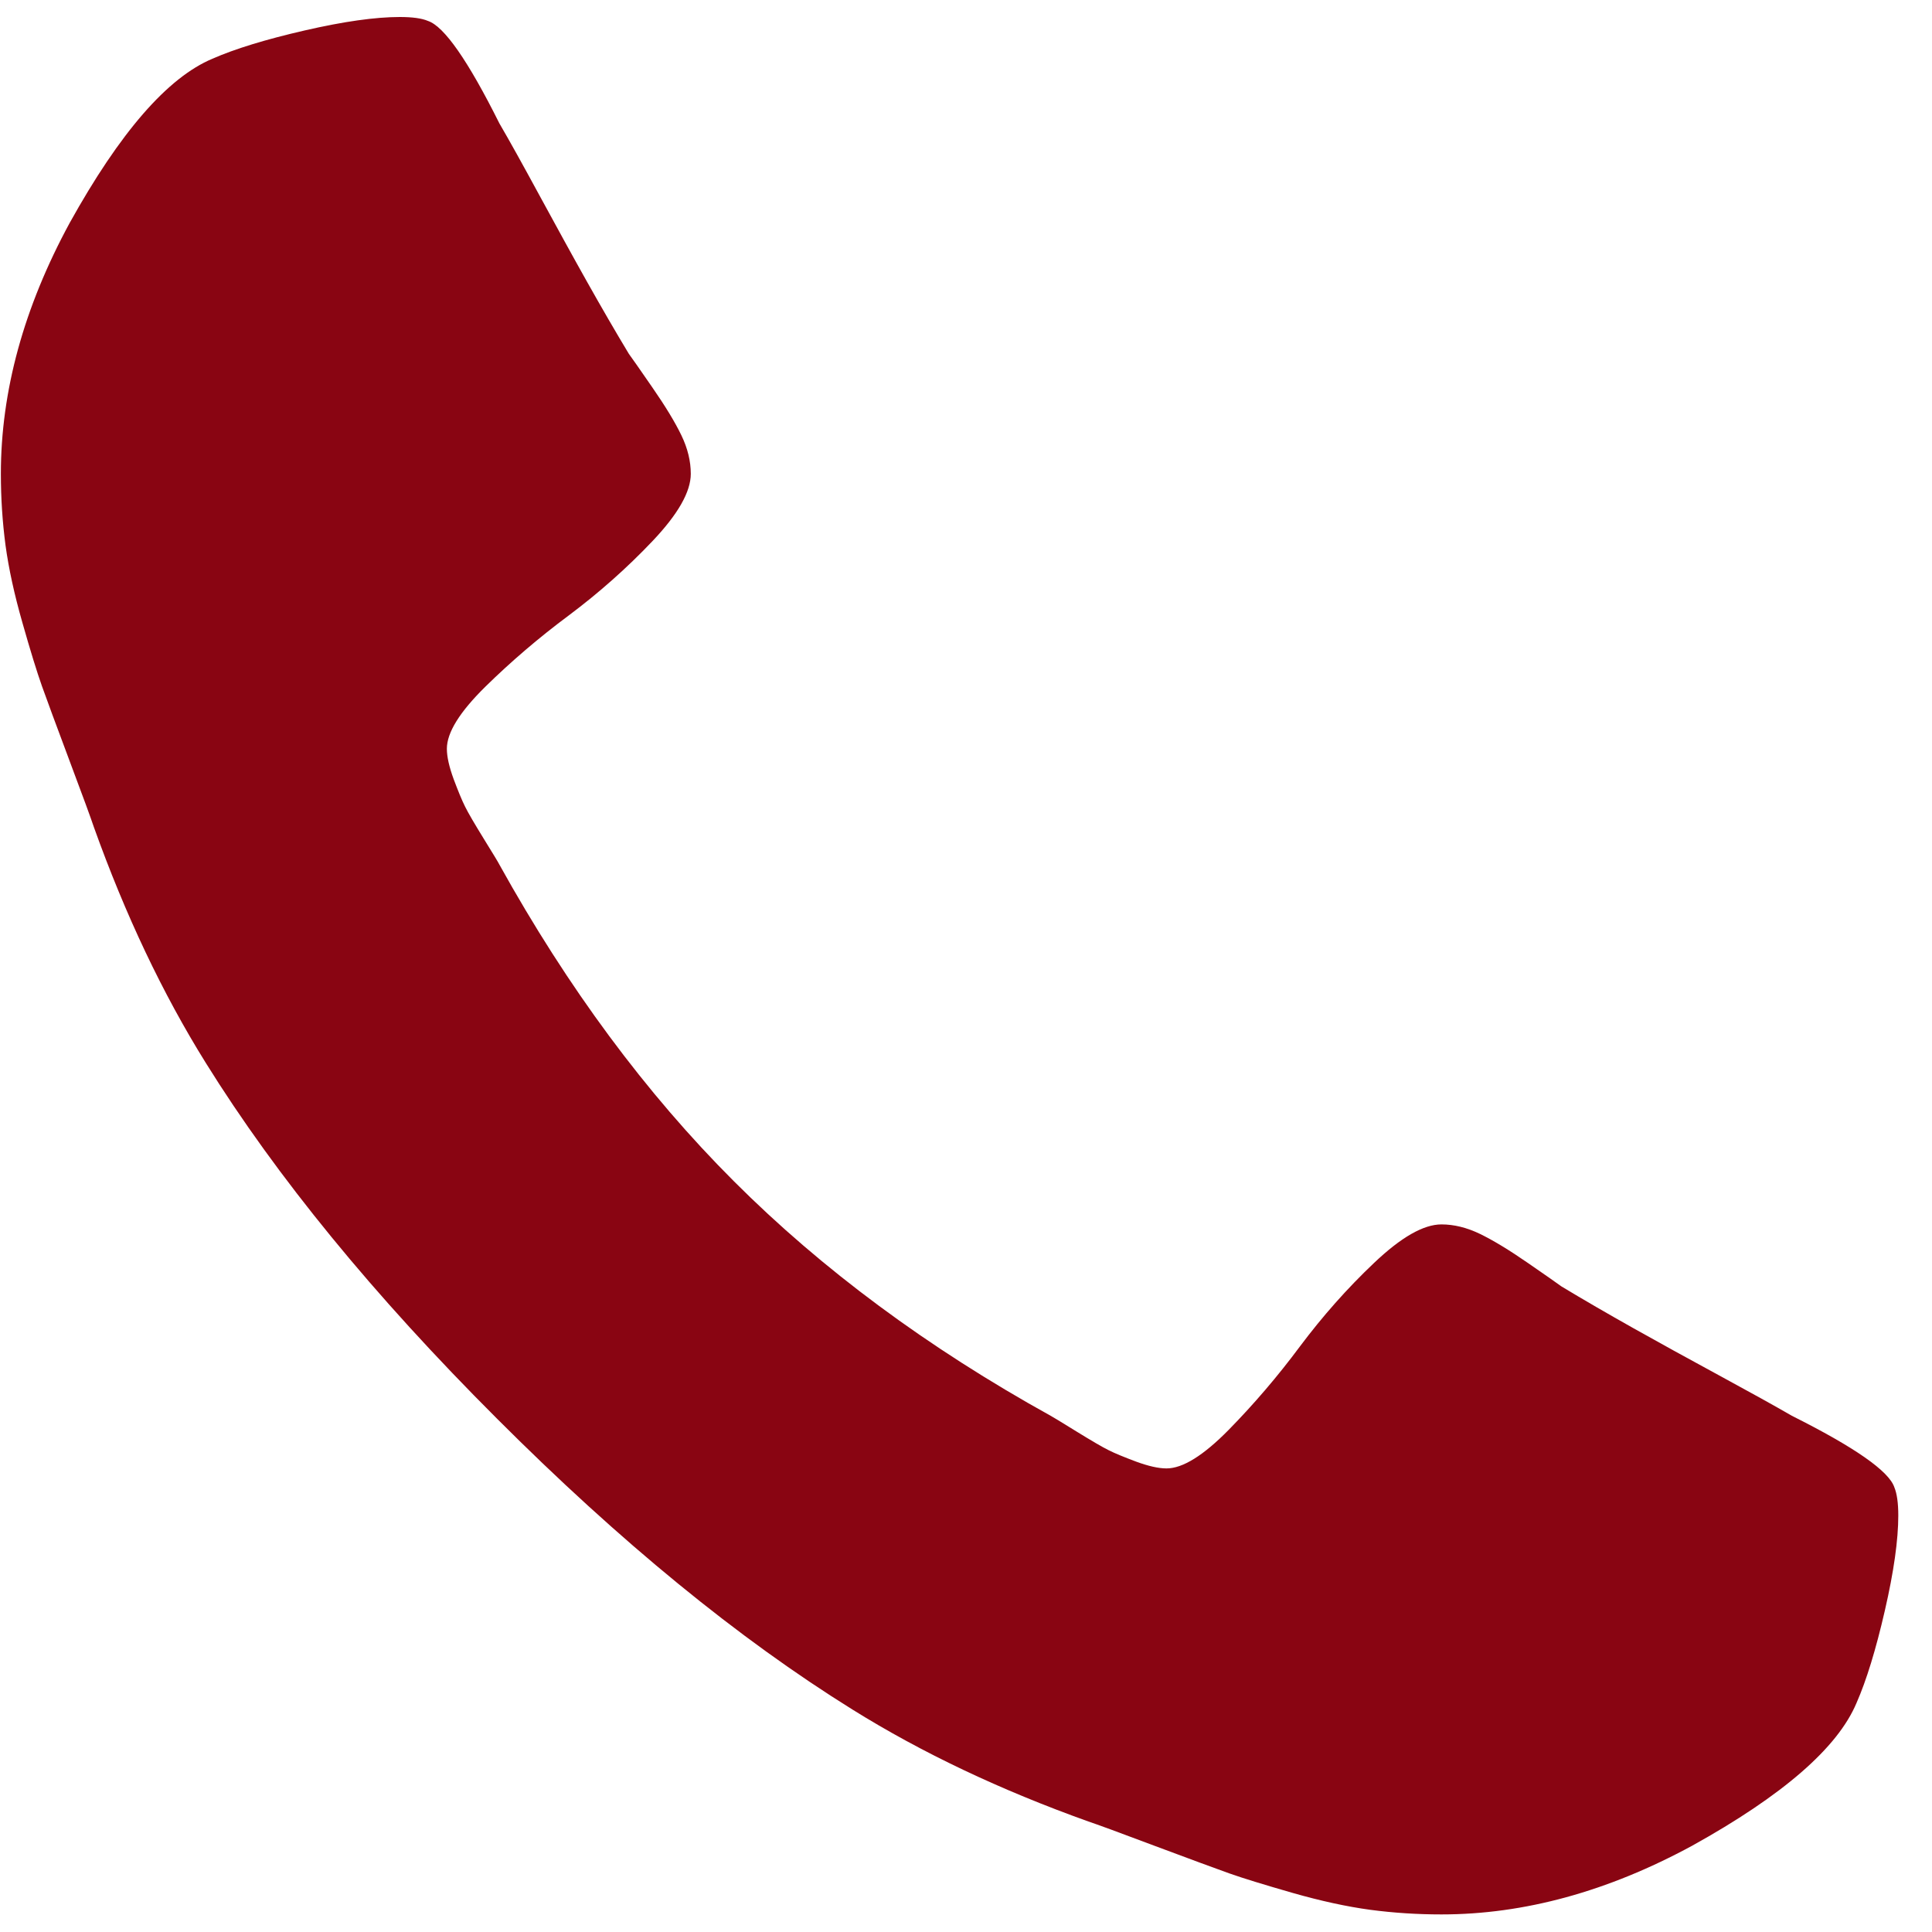 <?xml version="1.0" encoding="UTF-8"?> <svg xmlns="http://www.w3.org/2000/svg" width="20" height="20" viewBox="0 0 20 20" fill="none"><path d="M19.651 15.689C19.651 15.94 19.605 16.268 19.512 16.672C19.419 17.077 19.321 17.396 19.219 17.628C19.024 18.093 18.456 18.586 17.517 19.107C16.643 19.581 15.778 19.818 14.922 19.818C14.671 19.818 14.425 19.802 14.183 19.77C13.941 19.737 13.674 19.679 13.38 19.595C13.088 19.511 12.869 19.444 12.725 19.393C12.581 19.342 12.323 19.246 11.95 19.107C11.579 18.967 11.351 18.884 11.267 18.856C10.355 18.53 9.542 18.144 8.826 17.698C7.644 16.963 6.417 15.959 5.143 14.684C3.868 13.41 2.864 12.183 2.129 11.001C1.683 10.285 1.297 9.471 0.971 8.56C0.943 8.476 0.86 8.248 0.72 7.876C0.581 7.504 0.485 7.246 0.434 7.102C0.383 6.958 0.315 6.739 0.232 6.446C0.148 6.153 0.09 5.886 0.057 5.644C0.025 5.402 0.009 5.156 0.009 4.905C0.009 4.049 0.246 3.184 0.72 2.31C1.241 1.371 1.734 0.803 2.199 0.608C2.431 0.506 2.75 0.408 3.155 0.315C3.559 0.222 3.887 0.176 4.138 0.176C4.268 0.176 4.366 0.189 4.431 0.217C4.598 0.273 4.845 0.627 5.17 1.278C5.273 1.454 5.412 1.705 5.589 2.031C5.766 2.356 5.928 2.652 6.077 2.917C6.226 3.182 6.37 3.431 6.51 3.663C6.538 3.7 6.619 3.817 6.754 4.012C6.889 4.207 6.989 4.372 7.054 4.507C7.119 4.642 7.151 4.775 7.151 4.905C7.151 5.091 7.019 5.323 6.754 5.602C6.489 5.881 6.2 6.137 5.889 6.37C5.577 6.602 5.289 6.849 5.024 7.109C4.759 7.37 4.626 7.583 4.626 7.751C4.626 7.835 4.65 7.939 4.696 8.065C4.743 8.19 4.782 8.286 4.815 8.351C4.847 8.416 4.912 8.527 5.01 8.686C5.108 8.844 5.161 8.932 5.17 8.951C5.877 10.225 6.686 11.318 7.598 12.229C8.509 13.14 9.602 13.95 10.876 14.656C10.895 14.666 10.983 14.719 11.141 14.817C11.3 14.915 11.411 14.98 11.476 15.012C11.541 15.045 11.637 15.084 11.762 15.131C11.888 15.177 11.992 15.201 12.076 15.201C12.243 15.201 12.457 15.068 12.718 14.803C12.978 14.538 13.225 14.25 13.457 13.938C13.69 13.627 13.945 13.338 14.225 13.073C14.504 12.808 14.736 12.675 14.922 12.675C15.052 12.675 15.185 12.708 15.32 12.773C15.454 12.838 15.62 12.938 15.815 13.073C16.01 13.208 16.127 13.289 16.164 13.317C16.396 13.457 16.645 13.601 16.91 13.75C17.175 13.899 17.47 14.061 17.796 14.238C18.122 14.415 18.373 14.554 18.549 14.656C19.2 14.982 19.554 15.229 19.61 15.396C19.637 15.461 19.651 15.559 19.651 15.689Z" fill="#890512"></path></svg> 